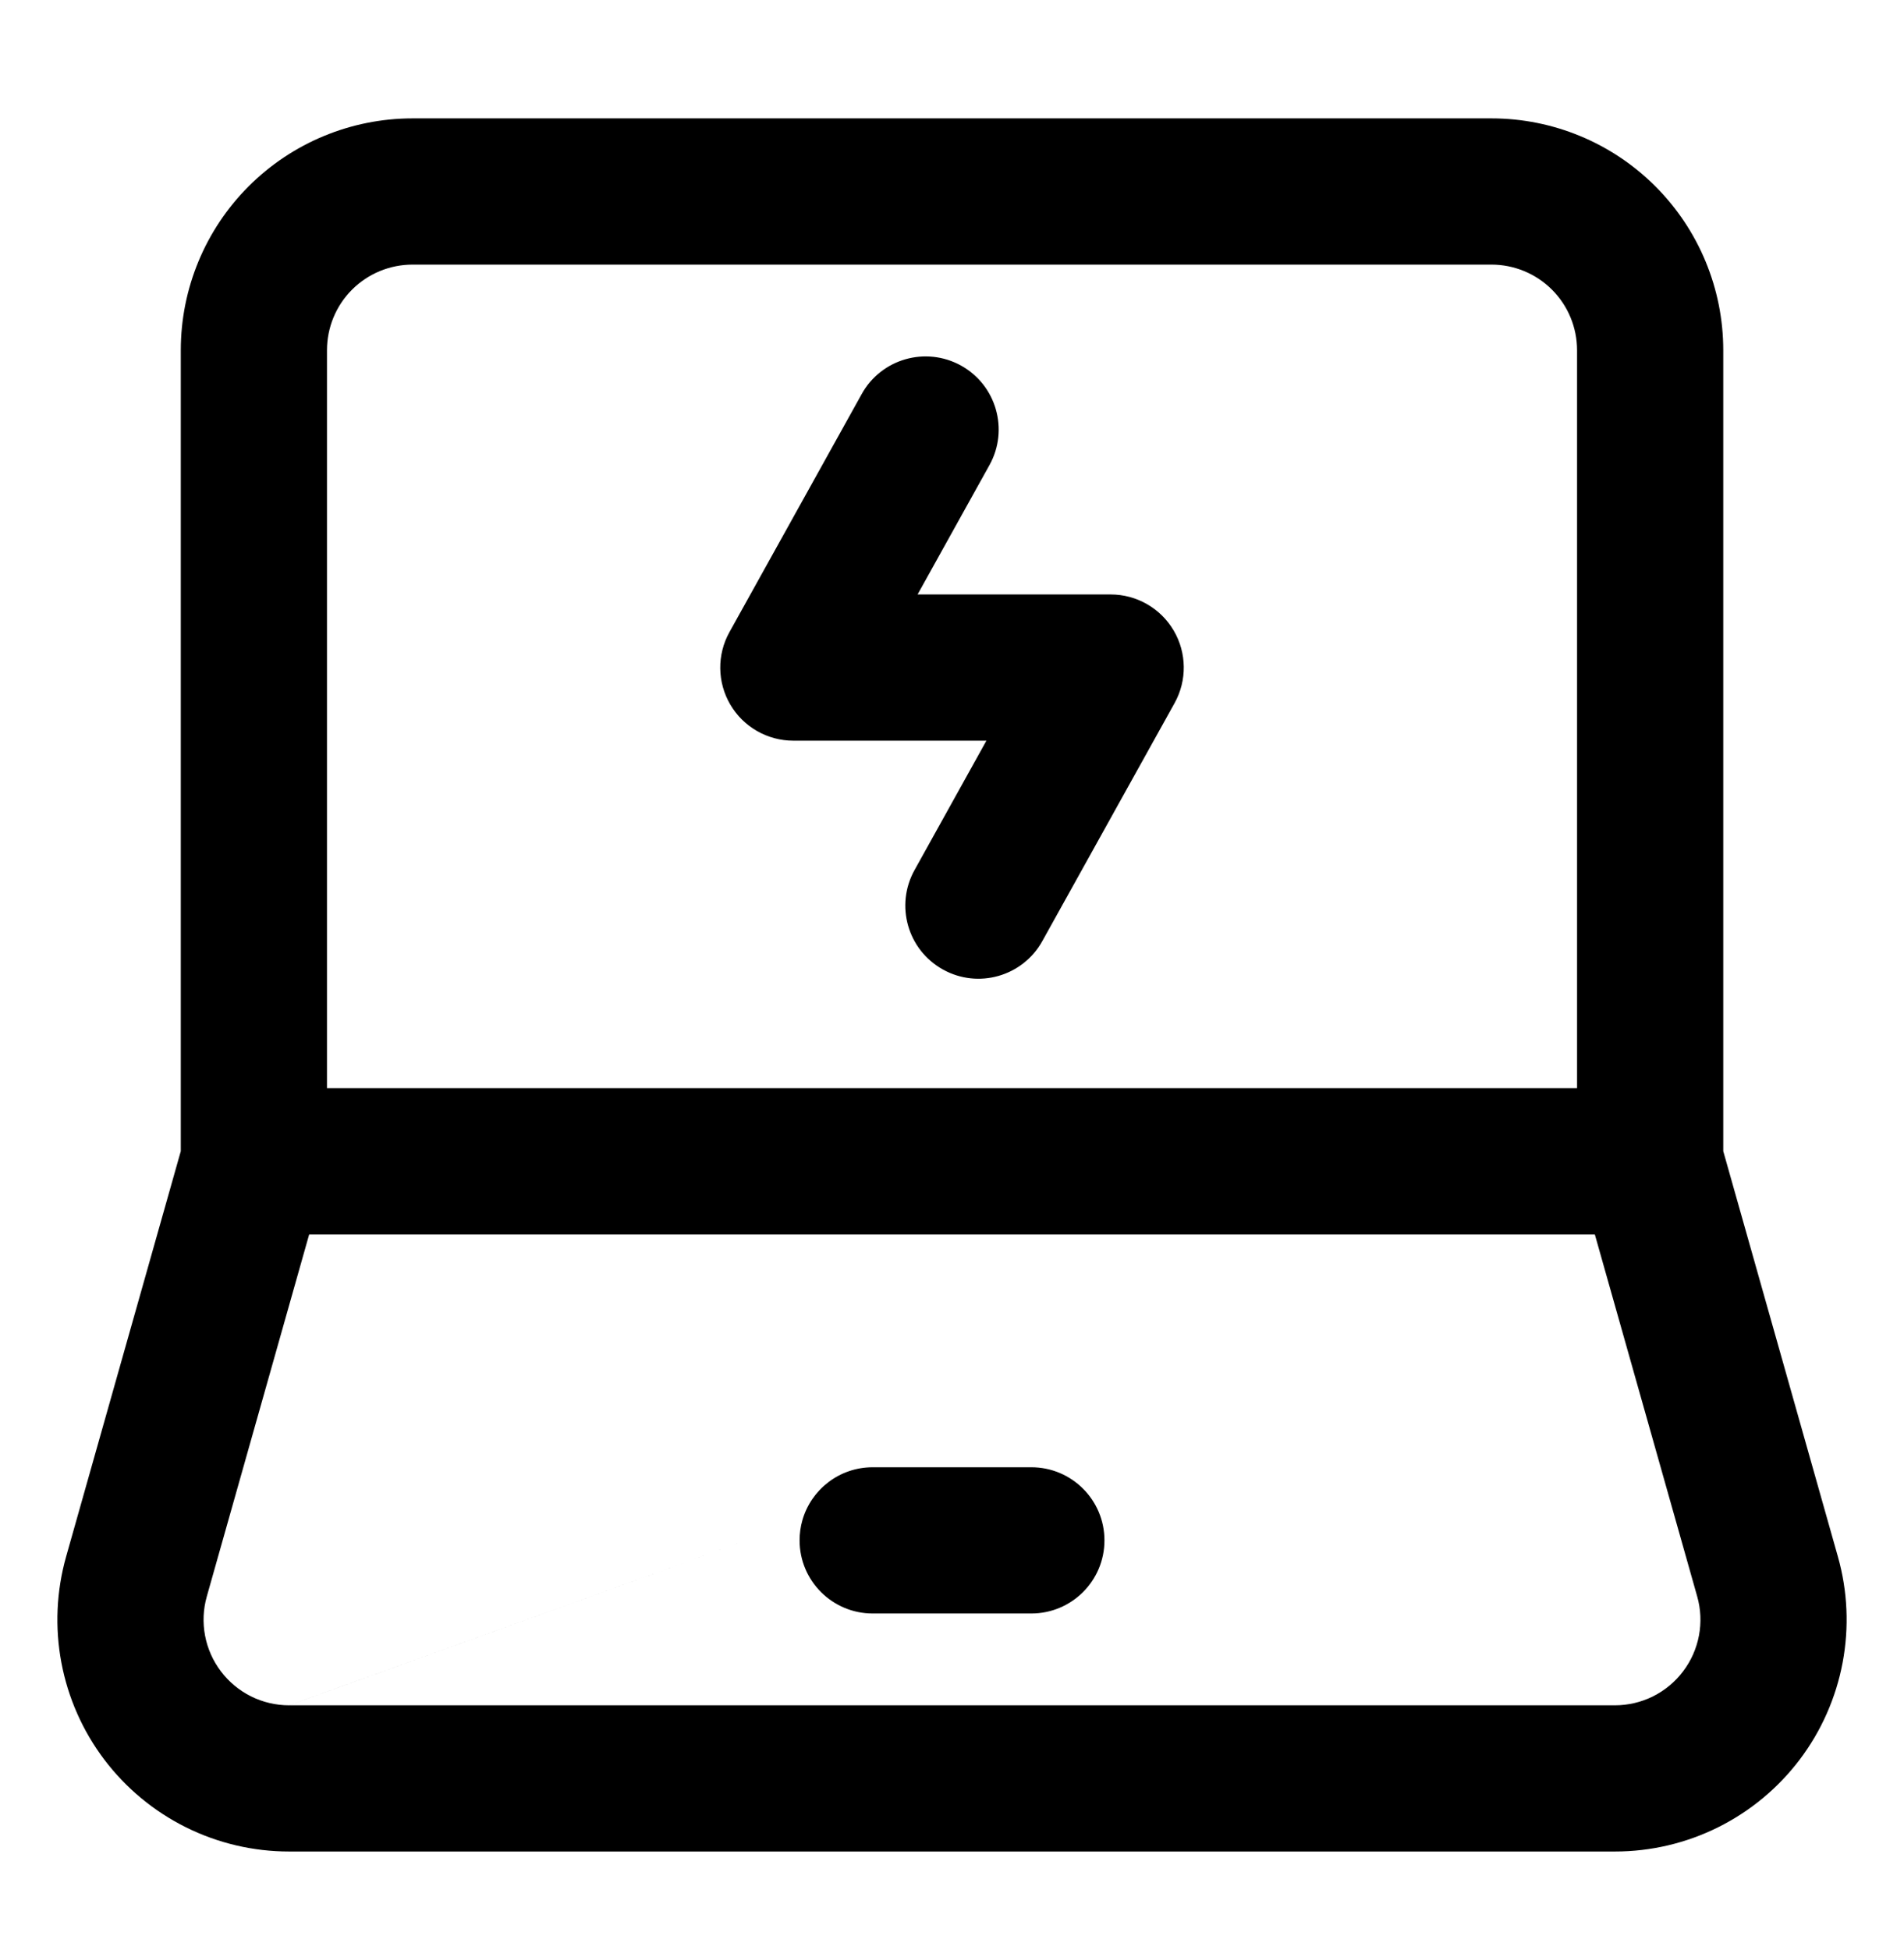 <svg xmlns="http://www.w3.org/2000/svg" width="42" height="43" viewBox="0 0 42 43" fill="none">
<path fill-rule="evenodd" clip-rule="evenodd" d="M7.765 6.389C8.119 6.035 8.599 5.836 9.1 5.836H32.9C33.401 5.836 33.881 6.035 34.235 6.389C34.589 6.743 34.788 7.223 34.788 7.724V24H7.213V7.724C7.213 7.223 7.411 6.743 7.765 6.389ZM6.82 27.225H35.18L20.936 32.361H19.25C18.514 32.361 17.893 32.854 17.7 33.528L6.377 37.611C6.086 37.611 5.798 37.544 5.537 37.414C5.276 37.284 5.049 37.095 4.873 36.862C4.697 36.63 4.577 36.36 4.523 36.073C4.469 35.786 4.482 35.491 4.562 35.211L4.562 35.21L6.82 27.225ZM17.7 33.528L6.378 37.611H35.623H35.623C35.915 37.611 36.202 37.544 36.463 37.414C36.724 37.284 36.952 37.095 37.127 36.862C37.303 36.63 37.423 36.36 37.477 36.073C37.531 35.786 37.518 35.491 37.438 35.21L35.18 27.225L20.936 32.361H22.75C23.641 32.361 24.363 33.083 24.363 33.974C24.363 34.864 23.641 35.586 22.75 35.586H19.25C18.36 35.586 17.638 34.864 17.638 33.974C17.638 33.819 17.659 33.67 17.7 33.528ZM3.988 7.724V25.389L1.458 34.333L1.458 34.333C1.244 35.093 1.208 35.893 1.354 36.669C1.5 37.446 1.824 38.178 2.3 38.808C2.777 39.438 3.393 39.949 4.1 40.301C4.807 40.653 5.587 40.836 6.377 40.836H6.377H35.623H35.624C36.414 40.836 37.193 40.653 37.9 40.301C38.607 39.949 39.223 39.438 39.7 38.808C40.176 38.178 40.5 37.446 40.646 36.669C40.792 35.893 40.757 35.093 40.542 34.333L40.542 34.333L38.013 25.389V7.724C38.013 6.368 37.474 5.068 36.515 4.109C35.556 3.15 34.256 2.611 32.9 2.611H9.1C7.744 2.611 6.444 3.15 5.485 4.109C4.526 5.068 3.988 6.368 3.988 7.724ZM21.827 10.257C22.259 9.479 21.979 8.497 21.201 8.064C20.422 7.632 19.44 7.912 19.008 8.691L16.091 13.941C15.813 14.44 15.821 15.049 16.11 15.541C16.4 16.034 16.929 16.336 17.5 16.336H21.759L20.173 19.191C19.741 19.969 20.021 20.951 20.8 21.383C21.578 21.816 22.56 21.535 22.992 20.757L25.91 15.507C26.187 15.008 26.18 14.399 25.89 13.906C25.6 13.414 25.072 13.111 24.5 13.111H20.241L21.827 10.257Z" fill="currentColor"/>
</svg>
